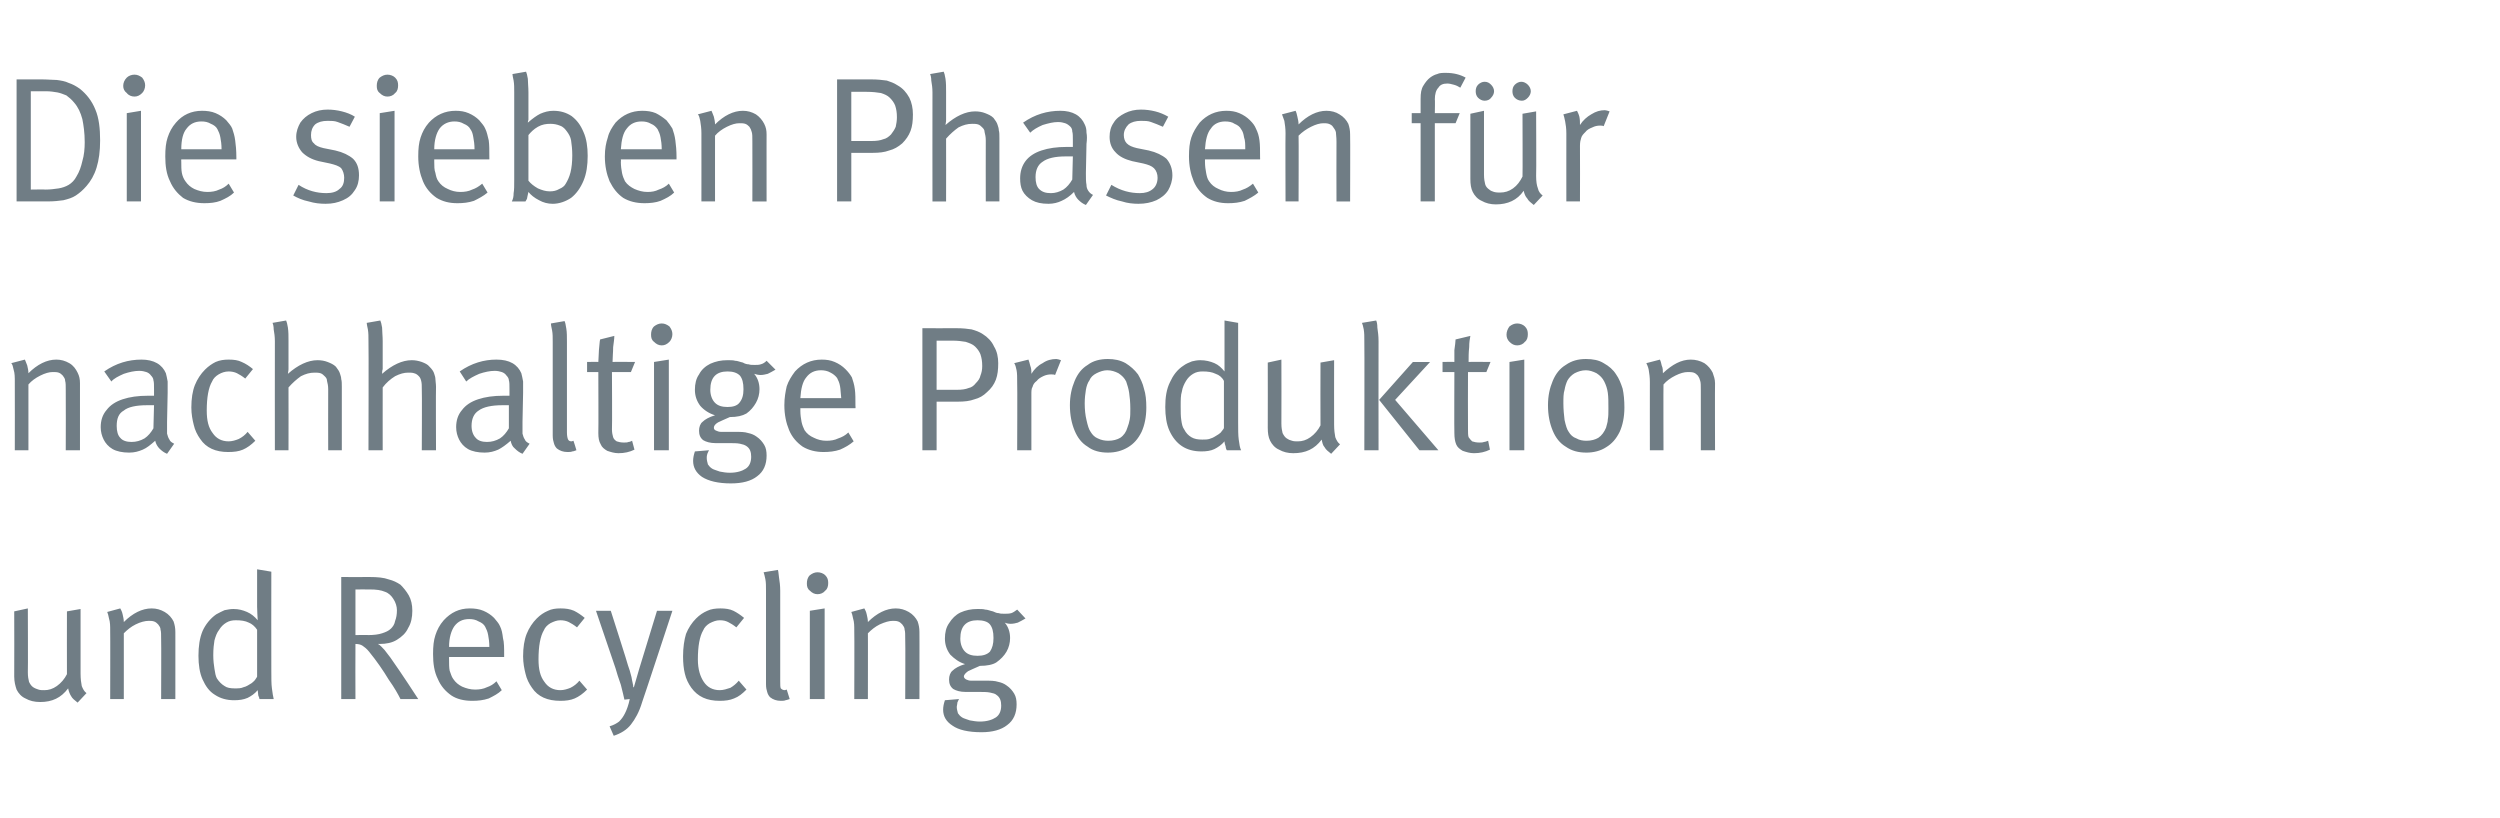 <?xml version="1.0" standalone="no"?><!DOCTYPE svg PUBLIC "-//W3C//DTD SVG 1.1//EN" "http://www.w3.org/Graphics/SVG/1.1/DTD/svg11.dtd"><svg xmlns="http://www.w3.org/2000/svg" version="1.1" width="422px" height="138.1px" viewBox="0 -4 422 138.1" style="top:-4px"><desc>Die sieben Phasen f r nachhaltige Produktion und Recycling</desc><defs/><g id="Polygon173209"><path d="m13.1 114.6c-.5-.4-.9-.7-1.1-1.1c-.2-.3-.4-.8-.5-1.3c-1.2 1.6-2.7 2.3-4.7 2.3c-1 0-1.8-.2-2.5-.6c-.7-.3-1.2-.9-1.5-1.5c-.2-.6-.4-1.3-.4-2.2c.03-.04 0-11 0-11l2.3-.5c0 0 .04 10.77 0 10.8c0 .7.1 1.2.2 1.6c.2.4.4.7.7.9c.3.2.6.3.9.4c.3.1.6.1 1 .1c.7 0 1.4-.2 2.1-.7c.7-.5 1.3-1.2 1.7-2c-.02 0 0-10.6 0-10.6l2.3-.4c0 0-.01 10.91 0 10.9c0 .9.1 1.6.2 2.1c.2.5.4.9.8 1.2c0 0-1.5 1.6-1.5 1.6zm5.5-12.1c0-.8 0-1.5-.2-2.1c-.1-.5-.2-.9-.3-1.1c0 0 2.2-.6 2.2-.6c.1.2.3.5.4 1c.1.4.2.9.2 1.3c1.5-1.5 3.1-2.3 4.7-2.3c.8 0 1.5.2 2.2.6c.7.4 1.2 1 1.5 1.6c.2.6.3 1.1.3 1.8c.01-.04 0 11.3 0 11.3l-2.4 0c0 0 .04-10.11 0-10.1c0-.8 0-1.3-.1-1.6c0-.4-.2-.6-.4-.9c-.2-.2-.4-.4-.7-.5c-.3-.1-.6-.1-.9-.1c-.6 0-1.4.2-2.2.6c-.8.4-1.4.9-2 1.5c.01-.03 0 11.1 0 11.1l-2.3 0c0 0 .03-11.52 0-11.5zm20.9 11.7c-1.2 0-2.3-.3-3.2-.9c-1-.6-1.6-1.5-2.1-2.6c-.5-1.1-.7-2.5-.7-4c0-1.6.2-3 .7-4.2c.5-1.1 1.3-2.1 2.3-2.8c.5-.3 1-.5 1.4-.7c.5-.1 1-.2 1.5-.2c.9 0 1.6.2 2.3.5c.7.3 1.3.8 1.8 1.4c-.03-.02-.1-2.3-.1-2.3l0-6.3l2.4.4c0 0-.02 16.67 0 16.7c0 1.3 0 2.3.1 3c.1.8.2 1.4.3 1.8c0 0-2.4 0-2.4 0c0-.1-.1-.4-.2-.6c0-.3-.1-.6-.1-.9c-.5.6-1.1 1-1.7 1.3c-.7.3-1.4.4-2.3.4c0 0 0 0 0 0zm.1-2c.6 0 1.1 0 1.5-.2c.5-.1.9-.4 1.4-.7c.2-.2.4-.3.6-.6c.1-.2.3-.4.3-.5c0 0 0-7.9 0-7.9c-.4-.6-.9-1-1.4-1.2c-.6-.3-1.3-.4-2.2-.4c-.6 0-1.1.1-1.6.4c-.5.3-.9.7-1.2 1.2c-.4.5-.6 1.1-.8 1.8c-.1.6-.2 1.4-.2 2.5c0 .9.1 1.7.2 2.3c.1.7.2 1.2.4 1.6c.4.6.8 1 1.3 1.3c.4.3 1 .4 1.7.4c0 0 0 0 0 0zm18 1.8l0-20.6c0 0 4.77.02 4.8 0c1.3 0 2.4.1 3.2.4c.8.2 1.4.5 2 .9c.5.5 1 1.1 1.4 1.8c.4.7.6 1.6.6 2.6c0 1.1-.2 2.1-.7 2.9c-.4.9-1.1 1.5-1.9 2c-.8.5-1.8.7-2.9.7c0 0-.3 0-.3 0c.4.2.7.6 1.1 1c.3.4.7.9 1 1.3c.5.7 2.1 3 4.7 7c0 0-3 0-3 0c-.4-.8-1-1.9-2-3.3c-.9-1.5-2-3.1-3.3-4.7c-.4-.5-.8-.8-1.1-1c-.3-.2-.7-.3-1.2-.3c-.03 0 0 9.3 0 9.3l-2.4 0zm4.6-10.8c.9 0 1.7-.1 2.3-.3c.6-.2 1.1-.4 1.5-.8c.3-.3.6-.7.7-1.3c.2-.5.3-1.1.3-1.8c0-.6-.2-1.3-.6-1.9c-.3-.5-.8-1-1.4-1.2c-.7-.3-1.5-.4-2.6-.4c.03-.01-2.4 0-2.4 0l0 7.7c0 0 2.25-.03 2.2 0zm17.5 11.1c-1.4 0-2.6-.3-3.5-.9c-1-.7-1.8-1.6-2.3-2.8c-.6-1.2-.8-2.6-.8-4.2c0-1.3.1-2.3.4-3.2c.3-.9.7-1.7 1.4-2.5c1.2-1.3 2.6-2 4.4-2c.8 0 1.6.1 2.3.4c.7.3 1.3.7 1.8 1.2c.4.5.8.9 1 1.4c.3.6.4 1.2.5 2c.2.7.2 1.7.2 2.9c.01-.01 0 .3 0 .3l-9.3 0c0 0-.02.38 0 .4c0 .7 0 1.4.1 1.9c.2.5.3 1 .6 1.4c.4.6.9 1 1.5 1.3c.7.3 1.4.5 2.2.5c.7 0 1.4-.1 2-.4c.6-.2 1.1-.5 1.6-1c0 0 .9 1.5.9 1.5c-.6.6-1.4 1-2.2 1.4c-.9.3-1.8.4-2.8.4c0 0 0 0 0 0zm2.9-9.1c0-.8-.1-1.5-.2-2c-.1-.6-.3-1-.5-1.4c-.2-.4-.6-.7-1.1-.9c-.5-.3-1-.4-1.6-.4c-1.1 0-1.9.4-2.5 1.2c-.5.7-.9 1.9-.9 3.5c0 0 6.8 0 6.8 0zm12 9.1c-2.2 0-3.8-.7-4.8-2.2c-.5-.7-.9-1.5-1.1-2.4c-.2-.8-.4-1.8-.4-2.9c0-1.5.2-2.8.6-3.8c.4-1 1-1.9 1.7-2.6c.6-.6 1.2-1 1.9-1.3c.6-.3 1.3-.4 2.1-.4c.9 0 1.6.1 2.3.4c.6.3 1.2.7 1.8 1.2c0 0-1.3 1.6-1.3 1.6c-.5-.4-1-.7-1.4-.9c-.4-.2-.9-.3-1.4-.3c-.6 0-1.1.2-1.7.5c-.5.3-.9.7-1.1 1.2c-.6 1-.9 2.7-.9 4.9c0 1.7.3 2.9 1 3.8c.6.9 1.5 1.4 2.7 1.4c.6 0 1.2-.2 1.7-.4c.6-.3 1.1-.7 1.5-1.2c0 0 1.3 1.5 1.3 1.5c-.7.7-1.4 1.2-2.1 1.5c-.7.3-1.5.4-2.4.4c0 0 0 0 0 0zm8.3 4.3c.7-.2 1.2-.5 1.6-.8c.4-.4.7-.8 1-1.4c.3-.6.6-1.4.8-2.4c0 0-.9.1-.9.1c-.1-.5-.3-1.3-.6-2.5c-.4-1.1-.7-2.1-.9-2.8c-.01-.05-3.3-9.7-3.3-9.7l2.5 0c0 0 2.95 9.2 2.9 9.2c.2.5.4 1.2.6 2c.1.7.3 1.3.3 1.7c.05.02.1 0 .1 0l.9-3.1l3-9.8l2.6 0c0 0-5.08 15.44-5.1 15.4c-.5 1.7-1.2 2.9-1.9 3.8c-.7.9-1.7 1.5-2.9 1.9c0 0-.7-1.6-.7-1.6zm18.6-4.3c-2.2 0-3.7-.7-4.8-2.2c-.5-.7-.9-1.5-1.1-2.4c-.2-.8-.3-1.8-.3-2.9c0-1.5.2-2.8.5-3.8c.4-1 1-1.9 1.7-2.6c.6-.6 1.2-1 1.9-1.3c.6-.3 1.4-.4 2.2-.4c.8 0 1.6.1 2.2.4c.6.3 1.2.7 1.8 1.2c0 0-1.3 1.6-1.3 1.6c-.5-.4-1-.7-1.4-.9c-.4-.2-.8-.3-1.4-.3c-.6 0-1.1.2-1.7.5c-.5.3-.9.7-1.1 1.2c-.6 1-.9 2.7-.9 4.9c0 1.7.4 2.9 1 3.8c.6.9 1.5 1.4 2.7 1.4c.6 0 1.2-.2 1.8-.4c.5-.3 1-.7 1.4-1.2c0 0 1.3 1.5 1.3 1.5c-.7.7-1.3 1.2-2.1 1.5c-.7.3-1.5.4-2.4.4c0 0 0 0 0 0zm10.3 0c-.7 0-1.3-.2-1.8-.6c-.2-.2-.4-.5-.5-.9c-.1-.3-.2-.7-.2-1.3c0 0 0-15.8 0-15.8c0-.7 0-1.4-.1-1.9c-.1-.5-.2-.9-.3-1.2c0 0 2.4-.4 2.4-.4c.1.2.1.6.2 1.3c.1.6.2 1.4.2 2.2c0 0 0 15.3 0 15.3c0 .6 0 1 .1 1.2c.2.2.4.3.7.3c.01 0 .3-.1.3-.1c0 0 .49 1.57.5 1.6c-.3.1-.6.2-.7.2c-.2.1-.5.1-.8.1c0 0 0 0 0 0zm6.2-18c-.5 0-.9-.2-1.3-.6c-.4-.3-.5-.7-.5-1.2c0-.5.1-1 .5-1.4c.4-.3.8-.5 1.3-.5c.5 0 1 .2 1.3.5c.4.4.5.8.5 1.3c0 .5-.1 1-.5 1.3c-.3.4-.8.6-1.3.6c0 0 0 0 0 0zm1.2 17.7l-2.5 0l0-14.9l2.5-.4l0 15.3zm5-11.5c0-.8 0-1.5-.2-2.1c-.1-.5-.2-.9-.3-1.1c0 0 2.2-.6 2.2-.6c.1.2.3.5.4 1c.1.4.2.9.2 1.3c1.5-1.5 3.1-2.3 4.7-2.3c.8 0 1.5.2 2.2.6c.7.4 1.2 1 1.5 1.6c.2.6.3 1.1.3 1.8c.02-.04 0 11.3 0 11.3l-2.4 0c0 0 .05-10.11 0-10.1c0-.8 0-1.3-.1-1.6c0-.4-.2-.6-.4-.9c-.2-.2-.4-.4-.7-.5c-.3-.1-.6-.1-.9-.1c-.6 0-1.3.2-2.2.6c-.8.4-1.4.9-2 1.5c.02-.03 0 11.1 0 11.1l-2.3 0c0 0 .04-11.52 0-11.5zm21.5 17.1c-2.3 0-3.9-.4-4.9-1.1c-1.1-.7-1.6-1.6-1.6-2.7c0-.5.1-1 .3-1.6c0 0 2.4-.2 2.4-.2c-.1.1-.2.4-.3.6c0 .3-.1.5-.1.7c0 .4.1.7.2 1.1c.2.3.4.5.7.7c.3.2.8.3 1.3.5c.6.1 1.1.2 1.7.2c1.2 0 2.1-.3 2.7-.7c.6-.4.9-1.1.9-2c0-.8-.2-1.4-.8-1.8c-.2-.2-.6-.3-1.1-.4c-.5-.1-1.1-.1-1.8-.1c0 0-2.3 0-2.3 0c-.9 0-1.6-.2-2.1-.5c-.5-.4-.7-.9-.7-1.6c0-.6.2-1.2.6-1.5c.4-.4 1.1-.8 2.1-1.1c-1-.3-1.8-.9-2.5-1.6c-.6-.8-.9-1.7-.9-2.7c0-1 .2-1.9.7-2.6c.5-.8 1.1-1.4 1.9-1.8c.9-.4 1.8-.6 2.9-.6c.5 0 1 0 1.3.1c.4 0 .8.2 1.3.3c.4.2.7.3 1 .3c.2.1.6.1 1 .1c.4 0 .7 0 1.1-.1c.3-.1.6-.3 1-.6c0 0 1.4 1.5 1.4 1.5c-.5.3-.9.5-1.3.7c-.3.1-.8.2-1.2.2c-.4 0-.8-.1-1-.2c.6.7.9 1.6.9 2.6c0 .8-.2 1.6-.6 2.3c-.4.7-1 1.3-1.7 1.8c-.6.4-1.6.6-2.8.6c-.9.4-1.6.7-2 .9c-.4.3-.7.6-.7.9c0 .2.2.4.4.5c.2.1.5.2.8.2c0 0 2.4 0 2.4 0c.9 0 1.6 0 2.2.2c.5.1 1 .3 1.4.6c.6.4 1 .9 1.3 1.4c.3.5.4 1.1.4 1.8c0 1.5-.5 2.7-1.6 3.5c-1 .8-2.5 1.2-4.3 1.2c0 0 0 0 0 0zm-.7-12.9c.9 0 1.6-.2 2.1-.7c.4-.6.6-1.3.6-2.3c0-1.1-.2-1.8-.6-2.3c-.4-.5-1.2-.7-2.1-.7c-1.9 0-2.9 1-2.9 3.1c0 .9.3 1.7.8 2.2c.5.5 1.2.7 2.1.7c0 0 0 0 0 0z" stroke="none" fill="#707d85"/></g><g id="Polygon173208"><path d="m2.5 60.5c0-.8 0-1.5-.2-2.1c-.1-.5-.2-.9-.4-1.1c0 0 2.3-.6 2.3-.6c.1.2.2.5.4 1c.1.4.2.9.2 1.3c1.5-1.5 3.1-2.3 4.7-2.3c.8 0 1.5.2 2.2.6c.7.4 1.1 1 1.4 1.6c.3.6.4 1.1.4 1.8c0-.04 0 11.3 0 11.3l-2.4 0c0 0 .03-10.11 0-10.1c0-.8 0-1.3-.1-1.6c0-.4-.2-.6-.4-.9c-.2-.2-.4-.4-.7-.5c-.3-.1-.6-.1-1-.1c-.6 0-1.3.2-2.1.6c-.8.4-1.5.9-2 1.5c0-.03 0 11.1 0 11.1l-2.3 0c0 0 .02-11.52 0-11.5zm25.7 12.1c-.5-.2-.9-.5-1.3-.9c-.3-.3-.6-.8-.7-1.3c-.8.7-1.4 1.2-2.1 1.5c-.7.3-1.4.5-2.3.5c-1.1 0-2.1-.2-2.8-.6c-.7-.4-1.2-1-1.5-1.6c-.3-.6-.5-1.3-.5-2.1c0-1.1.3-2.1 1-2.9c.6-.8 1.5-1.4 2.7-1.8c1.2-.4 2.6-.6 4.3-.6c.3 0 .7 0 1 0c0 0 0-1.1 0-1.1c0-.7 0-1.2-.1-1.5c0-.3-.2-.6-.4-.8c-.2-.3-.5-.5-.8-.6c-.3-.1-.7-.2-1.2-.2c-.8 0-1.7.2-2.6.5c-.9.4-1.7.8-2.1 1.3c0 0-1.2-1.7-1.2-1.7c2-1.4 4.1-2 6.3-2c1 0 1.9.2 2.6.6c.7.4 1.2 1 1.5 1.7c.1.4.2.8.3 1.4c0 .5 0 1.1 0 1.9c0 0-.1 4.9-.1 4.9c0 .9 0 1.5 0 2c.1.4.2.7.4 1c.1.3.4.5.8.7c0 0-1.2 1.7-1.2 1.7zm-6-2c.8 0 1.5-.2 2.2-.6c.6-.4 1.1-1 1.5-1.7c0 0 .1-3.9.1-3.9c-.5 0-.8 0-1.2 0c-1.8 0-3.2.3-3.9.9c-.9.5-1.2 1.4-1.2 2.6c0 .9.2 1.6.6 2c.4.5 1.1.7 1.9.7c0 0 0 0 0 0zm16.3 1.7c-2.1 0-3.7-.7-4.7-2.2c-.5-.7-.9-1.5-1.1-2.4c-.2-.8-.4-1.8-.4-2.9c0-1.5.2-2.8.6-3.8c.4-1 1-1.9 1.7-2.6c.6-.6 1.2-1 1.8-1.3c.7-.3 1.4-.4 2.2-.4c.9 0 1.6.1 2.2.4c.7.3 1.3.7 1.9 1.2c0 0-1.3 1.6-1.3 1.6c-.5-.4-1-.7-1.4-.9c-.4-.2-.9-.3-1.4-.3c-.6 0-1.2.2-1.7.5c-.5.3-.9.7-1.1 1.2c-.6 1-.9 2.7-.9 4.9c0 1.7.3 2.9 1 3.8c.6.9 1.5 1.4 2.7 1.4c.6 0 1.2-.2 1.7-.4c.6-.3 1.1-.7 1.5-1.2c0 0 1.3 1.5 1.3 1.5c-.7.7-1.4 1.2-2.1 1.5c-.7.3-1.5.4-2.5.4c0 0 0 0 0 0zm7.9-18.7c0-.8-.1-1.4-.2-2c0-.5-.1-.9-.2-1.1c0 0 2.3-.4 2.3-.4c.1.2.2.6.3 1.2c.1.7.1 1.4.1 2.3c0 0 0 3.5 0 3.5c0 .4 0 .8 0 1.2c0 .3-.1.6-.1.8c1.7-1.5 3.4-2.3 5-2.3c.6 0 1.2.1 1.7.3c.5.2 1 .4 1.4.8c.3.4.6.8.7 1.2c.1.3.2.6.2.9c.1.3.1.8.1 1.3c-.01-.01 0 10.7 0 10.7l-2.3 0c0 0-.02-10.32 0-10.3c0-.6-.1-1-.2-1.4c0-.4-.2-.6-.4-.8c-.2-.2-.4-.4-.7-.5c-.3-.1-.7-.1-1-.1c-.8 0-1.5.2-2.3.6c-.7.5-1.4 1.1-2.1 1.9c.02-.02 0 10.6 0 10.6l-2.3 0c0 0-.02-18.42 0-18.4zm15.8 0c0-.8 0-1.4-.1-2c-.1-.5-.2-.9-.2-1.1c0 0 2.3-.4 2.3-.4c.1.2.2.6.3 1.2c0 .7.1 1.4.1 2.3c0 0 0 3.5 0 3.5c0 .4 0 .8 0 1.2c-.1.3-.1.6-.1.8c1.7-1.5 3.4-2.3 5-2.3c.6 0 1.1.1 1.7.3c.5.2 1 .4 1.3.8c.4.4.7.8.8 1.2c.1.3.2.6.2.9c0 .3.1.8.1 1.3c-.04-.01 0 10.7 0 10.7l-2.4 0c0 0 .05-10.32 0-10.3c0-.6 0-1-.1-1.4c-.1-.4-.2-.6-.4-.8c-.2-.2-.4-.4-.8-.5c-.3-.1-.6-.1-1-.1c-.7 0-1.4.2-2.2.6c-.8.5-1.5 1.1-2.1 1.9c-.01-.02 0 10.6 0 10.6l-2.4 0c0 0 .05-18.42 0-18.4zm26 19c-.5-.2-.9-.5-1.3-.9c-.4-.3-.6-.8-.7-1.3c-.8.7-1.5 1.2-2.1 1.5c-.7.3-1.4.5-2.3.5c-1.1 0-2.1-.2-2.8-.6c-.7-.4-1.2-1-1.5-1.6c-.3-.6-.5-1.3-.5-2.1c0-1.1.3-2.1 1-2.9c.6-.8 1.5-1.4 2.7-1.8c1.2-.4 2.6-.6 4.3-.6c.3 0 .7 0 1 0c0 0 0-1.1 0-1.1c0-.7 0-1.2-.1-1.5c0-.3-.2-.6-.4-.8c-.2-.3-.5-.5-.8-.6c-.3-.1-.7-.2-1.2-.2c-.8 0-1.7.2-2.6.5c-.9.4-1.7.8-2.2 1.3c0 0-1.1-1.7-1.1-1.7c2-1.4 4.1-2 6.2-2c1.1 0 2 .2 2.7.6c.7.4 1.2 1 1.5 1.7c.1.4.2.8.3 1.4c0 .5 0 1.1 0 1.9c0 0-.1 4.9-.1 4.9c0 .9 0 1.5 0 2c.1.4.2.7.4 1c.1.3.4.5.8.7c0 0-1.2 1.7-1.2 1.7zm-6-2c.8 0 1.5-.2 2.2-.6c.6-.4 1.1-1 1.5-1.7c0 0 0-3.9 0-3.9c-.4 0-.7 0-1.1 0c-1.8 0-3.2.3-4 .9c-.8.5-1.2 1.4-1.2 2.6c0 .9.3 1.6.7 2c.4.5 1.1.7 1.9.7c0 0 0 0 0 0zm13.6 1.7c-.7 0-1.3-.2-1.8-.6c-.2-.2-.4-.5-.5-.9c-.1-.3-.2-.7-.2-1.3c0 0 0-15.8 0-15.8c0-.7 0-1.4-.1-1.9c-.1-.5-.2-.9-.2-1.2c0 0 2.3-.4 2.3-.4c.1.2.2.6.3 1.3c.1.6.1 1.4.1 2.2c0 0 0 15.3 0 15.3c0 .6.1 1 .2 1.2c.1.2.3.3.6.3c.04 0 .3-.1.3-.1c0 0 .52 1.57.5 1.6c-.3.1-.5.2-.7.2c-.2.1-.5.1-.8.1c0 0 0 0 0 0zm8.6.2c-.7 0-1.3-.2-1.9-.4c-.5-.3-.9-.6-1.1-1.1c-.3-.5-.4-1.1-.4-1.9c.04-.01 0-10.3 0-10.3l-1.9 0l0-1.7c0 0 1.94-.04 1.9 0c0-.6.1-1.3.1-2c.1-.8.1-1.4.2-1.8c0 0 2.4-.6 2.4-.6c0 .5-.1 1.1-.2 1.9c0 .9-.1 1.7-.1 2.5c.04-.04 3.8 0 3.8 0l-.7 1.7l-3.2 0c0 0 .05 9.66 0 9.7c0 .5.1 1 .2 1.3c.1.3.3.5.6.7c.3.1.7.2 1.2.2c.3 0 .6 0 .8-.1c.2 0 .4-.1.6-.2c0 0 .4 1.5.4 1.5c-.8.4-1.7.6-2.7.6c0 0 0 0 0 0zm7.3-18.2c-.5 0-.9-.2-1.3-.6c-.4-.3-.5-.7-.5-1.2c0-.5.1-1 .5-1.4c.4-.3.8-.5 1.3-.5c.5 0 .9.2 1.3.5c.3.4.5.8.5 1.3c0 .5-.2 1-.5 1.3c-.4.4-.8.6-1.3.6c0 0 0 0 0 0zm1.2 17.7l-2.5 0l0-14.9l2.5-.4l0 15.3zm10.5 5.6c-2.2 0-3.8-.4-4.9-1.1c-1-.7-1.5-1.6-1.5-2.7c0-.5.1-1 .3-1.6c0 0 2.4-.2 2.4-.2c-.1.1-.2.4-.3.6c-.1.3-.1.5-.1.7c0 .4.1.7.2 1.1c.2.3.4.5.7.7c.3.2.8.3 1.3.5c.5.1 1.1.2 1.7.2c1.2 0 2.1-.3 2.7-.7c.6-.4.9-1.1.9-2c0-.8-.2-1.4-.8-1.8c-.3-.2-.6-.3-1.1-.4c-.5-.1-1.1-.1-1.8-.1c0 0-2.3 0-2.3 0c-.9 0-1.6-.2-2.1-.5c-.5-.4-.7-.9-.7-1.6c0-.6.2-1.2.6-1.5c.4-.4 1.1-.8 2.1-1.1c-1-.3-1.9-.9-2.5-1.6c-.6-.8-.9-1.7-.9-2.7c0-1 .2-1.9.7-2.6c.4-.8 1.1-1.4 1.9-1.8c.9-.4 1.8-.6 2.9-.6c.5 0 1 0 1.3.1c.4 0 .8.2 1.3.3c.3.2.7.3 1 .3c.2.1.6.1 1 .1c.4 0 .7 0 1-.1c.4-.1.7-.3 1-.6c0 0 1.5 1.5 1.5 1.5c-.5.3-.9.5-1.3.7c-.4.1-.8.2-1.2.2c-.4 0-.8-.1-1.1-.2c.6.7.9 1.6.9 2.6c0 .8-.2 1.6-.6 2.3c-.4.7-.9 1.3-1.6 1.8c-.7.4-1.6.6-2.8.6c-.9.4-1.6.7-2 .9c-.5.3-.7.6-.7.9c0 .2.1.4.4.5c.2.1.5.2.8.2c0 0 2.4 0 2.4 0c.9 0 1.6 0 2.2.2c.5.1 1 .3 1.4.6c.6.4 1 .9 1.3 1.4c.3.5.4 1.1.4 1.8c0 1.5-.5 2.7-1.6 3.5c-1 .8-2.5 1.2-4.4 1.2c0 0 0 0 0 0zm-.6-12.9c.9 0 1.6-.2 2-.7c.5-.6.7-1.3.7-2.3c0-1.1-.2-1.8-.6-2.3c-.5-.5-1.2-.7-2.1-.7c-1.9 0-2.9 1-2.9 3.1c0 .9.3 1.7.8 2.2c.5.5 1.2.7 2.1.7c0 0 0 0 0 0zm16.2 7.6c-1.3 0-2.5-.3-3.5-.9c-1-.7-1.8-1.6-2.3-2.8c-.5-1.2-.8-2.6-.8-4.2c0-1.3.2-2.3.4-3.2c.3-.9.8-1.7 1.4-2.5c1.2-1.3 2.7-2 4.5-2c.8 0 1.5.1 2.2.4c.7.3 1.3.7 1.8 1.2c.5.5.8.9 1.1 1.4c.2.6.4 1.2.5 2c.1.7.1 1.7.1 2.9c.05-.01 0 .3 0 .3l-9.3 0c0 0 .02.38 0 .4c0 .7.1 1.4.2 1.9c.1.5.3 1 .5 1.4c.4.6.9 1 1.6 1.3c.6.3 1.3.5 2.1.5c.7 0 1.4-.1 2-.4c.6-.2 1.2-.5 1.7-1c0 0 .9 1.5.9 1.5c-.7.6-1.4 1-2.3 1.4c-.9.3-1.8.4-2.8.4c0 0 0 0 0 0zm3-9.1c-.1-.8-.1-1.5-.2-2c-.1-.6-.3-1-.5-1.4c-.3-.4-.7-.7-1.1-.9c-.5-.3-1.1-.4-1.6-.4c-1.1 0-1.9.4-2.5 1.2c-.6.7-.9 1.9-1 3.5c0 0 6.9 0 6.9 0zm13.7 8.8l0-20.6c0 0 5.67.02 5.7 0c1.1 0 2 .1 2.6.2c.7.2 1.3.4 1.9.8c.8.5 1.5 1.2 1.9 2.1c.5.8.7 1.8.7 2.8c0 1.1-.1 2-.4 2.8c-.3.8-.8 1.5-1.5 2.1c-.6.6-1.3 1-2.1 1.2c-.8.3-1.7.4-2.8.4c-.03.01-3.6 0-3.6 0l0 8.2l-2.4 0zm5.8-10.2c.9 0 1.5-.1 2-.3c.5-.1.9-.4 1.2-.8c.4-.4.7-.8.8-1.3c.2-.5.3-1 .3-1.6c0-.8-.1-1.4-.3-2c-.2-.5-.5-.9-.9-1.3c-.4-.4-1-.6-1.6-.8c-.6-.1-1.3-.2-2.3-.2c-.02-.01-2.6 0-2.6 0l0 8.3c0 0 3.42 0 3.4 0zm10.2-1.3c0-.8 0-1.5-.1-2c-.1-.5-.2-.9-.4-1.2c0 0 2.4-.6 2.4-.6c.1.2.2.6.3 1c.2.5.2.9.2 1.4c.5-.8 1.1-1.4 1.9-1.8c.7-.5 1.5-.7 2.3-.7c.2 0 .5.1.8.2c0 0-1 2.5-1 2.5c-.2-.1-.4-.1-.7-.1c-.4 0-.9.1-1.3.3c-.4.2-.8.4-1.1.8c-.4.3-.6.6-.7 1c-.2.3-.2.7-.2 1.3c-.01.04 0 9.4 0 9.4l-2.4 0c0 0 .05-11.52 0-11.5zm15.3 11.9c-1.3 0-2.5-.3-3.4-1c-1-.6-1.7-1.5-2.2-2.7c-.5-1.2-.8-2.6-.8-4.3c0-1.6.3-2.9.8-4.1c.5-1.2 1.2-2.1 2.2-2.7c.9-.7 2.1-1 3.4-1c1.1 0 2.1.2 3 .7c.8.5 1.5 1.1 2.1 1.9c.4.7.8 1.5 1 2.4c.3.9.4 2 .4 3.2c0 1.6-.3 3-.8 4.1c-.6 1.2-1.3 2-2.3 2.6c-1 .6-2.1.9-3.4.9c0 0 0 0 0 0zm.1-2c.8 0 1.5-.2 2-.5c.6-.4 1-1 1.2-1.7c.2-.5.3-.9.4-1.4c.1-.5.1-1.1.1-1.8c0-1.1-.1-2-.2-2.7c-.1-.7-.3-1.3-.5-1.9c-.3-.6-.7-1-1.3-1.4c-.6-.3-1.2-.5-1.9-.5c-.6 0-1.2.2-1.8.5c-.6.3-1 .7-1.2 1.2c-.3.4-.5 1-.6 1.6c-.1.6-.2 1.4-.2 2.3c0 1 .1 2 .3 2.8c.2.9.4 1.6.7 2c.3.5.7.9 1.2 1.1c.6.3 1.2.4 1.8.4c0 0 0 0 0 0zm15.7 1.8c-1.3 0-2.4-.3-3.3-.9c-.9-.6-1.6-1.5-2.1-2.6c-.5-1.1-.7-2.5-.7-4c0-1.6.2-3 .8-4.2c.5-1.1 1.2-2.1 2.3-2.8c.4-.3.9-.5 1.4-.7c.4-.1.9-.2 1.4-.2c.9 0 1.7.2 2.4.5c.7.3 1.2.8 1.7 1.4c0-.02 0-2.3 0-2.3l0-6.3l2.3.4c0 0 .01 16.67 0 16.7c0 1.3 0 2.3.1 3c.1.8.2 1.4.4 1.8c0 0-2.4 0-2.4 0c-.1-.1-.2-.4-.2-.6c-.1-.3-.2-.6-.2-.9c-.5.6-1.1 1-1.7 1.3c-.6.3-1.4.4-2.2.4c0 0 0 0 0 0zm.1-2c.6 0 1.1 0 1.5-.2c.4-.1.8-.4 1.3-.7c.3-.2.4-.3.6-.6c.2-.2.3-.4.3-.5c0 0 0-7.9 0-7.9c-.3-.6-.8-1-1.4-1.2c-.6-.3-1.3-.4-2.2-.4c-.6 0-1.1.1-1.6.4c-.5.3-.9.7-1.2 1.2c-.3.5-.6 1.1-.7 1.8c-.2.6-.2 1.4-.2 2.5c0 .9 0 1.7.1 2.3c.1.7.2 1.2.5 1.6c.3.6.7 1 1.2 1.3c.5.3 1.1.4 1.8.4c0 0 0 0 0 0zm21.8 2.4c-.5-.4-.9-.7-1.1-1.1c-.3-.3-.4-.8-.5-1.3c-1.2 1.6-2.7 2.3-4.8 2.3c-.9 0-1.7-.2-2.4-.6c-.7-.3-1.2-.9-1.5-1.5c-.3-.6-.4-1.3-.4-2.2c.02-.04 0-11 0-11l2.3-.5c0 0 .03 10.77 0 10.8c0 .7.1 1.2.2 1.6c.2.4.4.7.7.9c.3.2.5.3.9.4c.3.1.6.1 1 .1c.7 0 1.4-.2 2.1-.7c.7-.5 1.3-1.2 1.7-2c-.03 0 0-10.6 0-10.6l2.3-.4c0 0-.02 10.91 0 10.9c0 .9.1 1.6.2 2.1c.2.5.4.9.8 1.2c0 0-1.5 1.6-1.5 1.6zm5.6-19c0-.8 0-1.4-.1-2c-.1-.5-.2-.9-.3-1.1c0 0 2.4-.4 2.4-.4c.1.2.2.6.2 1.2c.1.7.2 1.4.2 2.3c-.02.01 0 18.4 0 18.4l-2.4 0c0 0 .04-18.42 0-18.4zm12.5 18.4l-3.2 0l-6.8-8.5l5.7-6.4l2.9 0l-5.9 6.4l7.3 8.5zm6 .5c-.7 0-1.3-.2-1.9-.4c-.5-.3-.9-.6-1.1-1.1c-.2-.5-.3-1.1-.3-1.9c-.04-.01 0-10.3 0-10.3l-2 0l0-1.7c0 0 1.96-.04 2 0c0-.6 0-1.3 0-2c.1-.8.2-1.4.2-1.8c0 0 2.5-.6 2.5-.6c-.1.5-.2 1.1-.2 1.9c-.1.9-.1 1.7-.1 2.5c-.04-.04 3.7 0 3.7 0l-.7 1.7l-3.1 0c0 0-.03 9.66 0 9.7c0 .5 0 1 .1 1.3c.2.3.4.5.6.7c.3.1.7.2 1.2.2c.3 0 .6 0 .8-.1c.2 0 .4-.1.7-.2c0 0 .3 1.5.3 1.5c-.8.4-1.7.6-2.7.6c0 0 0 0 0 0zm7.3-18.2c-.5 0-.9-.2-1.3-.6c-.3-.3-.5-.7-.5-1.2c0-.5.2-1 .5-1.4c.4-.3.8-.5 1.3-.5c.5 0 1 .2 1.3.5c.4.4.5.8.5 1.3c0 .5-.1 1-.5 1.3c-.3.4-.8.6-1.3.6c0 0 0 0 0 0zm1.2 17.7l-2.5 0l0-14.9l2.5-.4l0 15.3zm10.5.4c-1.4 0-2.5-.3-3.5-1c-1-.6-1.7-1.5-2.2-2.7c-.5-1.2-.8-2.6-.8-4.3c0-1.6.3-2.9.8-4.1c.5-1.2 1.2-2.1 2.2-2.7c1-.7 2.1-1 3.4-1c1.2 0 2.2.2 3 .7c.9.5 1.6 1.1 2.1 1.9c.5.7.8 1.5 1.1 2.4c.2.9.3 2 .3 3.2c0 1.6-.3 3-.8 4.1c-.6 1.2-1.3 2-2.3 2.6c-.9.6-2.1.9-3.3.9c0 0 0 0 0 0zm0-2c.8 0 1.5-.2 2-.5c.6-.4 1-1 1.3-1.7c.1-.5.3-.9.3-1.4c.1-.5.1-1.1.1-1.8c0-1.1 0-2-.1-2.7c-.1-.7-.3-1.3-.6-1.9c-.3-.6-.7-1-1.3-1.4c-.6-.3-1.2-.5-1.8-.5c-.7 0-1.3.2-1.9.5c-.5.3-.9.7-1.2 1.2c-.2.4-.4 1-.5 1.6c-.2.6-.2 1.4-.2 2.3c0 1 .1 2 .2 2.8c.2.9.4 1.6.7 2c.3.5.7.9 1.3 1.1c.5.3 1.1.4 1.7.4c0 0 0 0 0 0zm10.7-9.9c0-.8-.1-1.5-.2-2.1c-.1-.5-.3-.9-.4-1.1c0 0 2.3-.6 2.3-.6c.1.2.2.5.3 1c.2.4.2.9.2 1.3c1.6-1.5 3.1-2.3 4.7-2.3c.8 0 1.6.2 2.3.6c.6.4 1.1 1 1.4 1.6c.2.6.4 1.1.4 1.8c-.03-.04 0 11.3 0 11.3l-2.4 0c0 0 0-10.11 0-10.1c0-.8 0-1.3-.1-1.6c-.1-.4-.2-.6-.4-.9c-.2-.2-.4-.4-.7-.5c-.3-.1-.7-.1-1-.1c-.6 0-1.3.2-2.1.6c-.8.4-1.5.9-2 1.5c-.03-.03 0 11.1 0 11.1l-2.3 0c0 0-.01-11.52 0-11.5z" stroke="none" fill="#707d85"/></g><g id="Polygon173207"><path d="m2.8 30l0-20.6c0 0 4.07.02 4.1 0c1.1 0 2.1.1 2.7.1c.7.1 1.4.2 2 .5c.6.2 1.2.5 1.9 1c1.1.9 2 2 2.6 3.5c.6 1.4.8 3.2.8 5.2c0 1.8-.2 3.3-.6 4.6c-.4 1.3-1 2.3-1.7 3.1c-.6.7-1.2 1.2-1.8 1.6c-.6.4-1.3.6-2.1.8c-.7.1-1.6.2-2.6.2c.03 0-5.3 0-5.3 0zm4.9-2c.8 0 1.5-.1 2.2-.2c.6-.1 1.2-.3 1.7-.6c.5-.3 1-.8 1.3-1.4c.5-.8.8-1.7 1-2.6c.3-1 .4-2.1.4-3.2c0-1.6-.2-2.9-.4-3.9c-.3-1.1-.7-2-1.4-2.8c-.4-.5-.9-.9-1.3-1.2c-.5-.2-1-.4-1.5-.5c-.6-.1-1.2-.2-2-.2c-.02.03-2.5 0-2.5 0l0 16.6c0 0 2.48-.04 2.5 0zm15-15.7c-.5 0-1-.2-1.3-.6c-.4-.3-.6-.7-.6-1.2c0-.5.2-1 .6-1.4c.3-.3.8-.5 1.3-.5c.5 0 .9.2 1.3.5c.3.4.5.8.5 1.3c0 .5-.2 1-.5 1.3c-.4.4-.8.6-1.3.6c0 0 0 0 0 0zm1.1 17.7l-2.4 0l0-14.9l2.4-.4l0 15.3zm10.7.3c-1.4 0-2.6-.3-3.6-.9c-.9-.7-1.7-1.6-2.2-2.8c-.6-1.2-.8-2.6-.8-4.2c0-1.3.1-2.3.4-3.2c.3-.9.7-1.7 1.4-2.5c1.1-1.3 2.6-2 4.4-2c.8 0 1.6.1 2.3.4c.7.3 1.3.7 1.8 1.2c.4.5.8.9 1 1.4c.2.6.4 1.2.5 2c.1.7.2 1.7.2 2.9c0-.01 0 .3 0 .3l-9.3 0c0 0-.03.38 0 .4c0 .7 0 1.4.1 1.9c.1.5.3 1 .6 1.4c.4.6.9 1 1.5 1.3c.7.3 1.4.5 2.2.5c.7 0 1.4-.1 2-.4c.6-.2 1.1-.5 1.6-1c0 0 .9 1.5.9 1.5c-.6.6-1.4 1-2.3 1.4c-.8.3-1.7.4-2.7.4c0 0 0 0 0 0zm2.9-9.1c0-.8-.1-1.5-.2-2c-.1-.6-.3-1-.5-1.4c-.2-.4-.6-.7-1.1-.9c-.5-.3-1-.4-1.6-.4c-1.1 0-1.9.4-2.5 1.2c-.6.7-.9 1.9-.9 3.5c0 0 6.8 0 6.8 0zm17.6 9.2c-1 0-1.9-.1-2.9-.4c-1-.2-1.9-.6-2.6-1c0 0 .9-1.8.9-1.8c1.5 1 3.1 1.4 4.7 1.4c.9 0 1.7-.2 2.2-.7c.6-.4.8-1.1.8-1.9c0-.6-.2-1.2-.5-1.6c-.4-.4-1.1-.6-1.9-.8c0 0-1.9-.4-1.9-.4c-1.2-.3-2.1-.8-2.8-1.5c-.6-.7-1-1.6-1-2.6c0-.9.3-1.7.7-2.4c.5-.7 1.1-1.2 1.9-1.6c.8-.4 1.7-.6 2.7-.6c.8 0 1.6.1 2.4.3c.8.2 1.6.5 2.2.9c0 0-.9 1.7-.9 1.7c-.7-.3-1.4-.6-2-.8c-.5-.2-1.1-.2-1.7-.2c-.9 0-1.6.2-2.1.6c-.5.5-.7 1.1-.7 1.8c0 .6.1 1.1.5 1.4c.3.4.8.6 1.6.8c0 0 2 .4 2 .4c1.3.3 2.3.8 3 1.4c.7.7 1 1.6 1 2.8c0 .9-.2 1.8-.7 2.5c-.5.8-1.1 1.3-2 1.7c-.9.4-1.8.6-2.9.6c0 0 0 0 0 0zm10.4-18.1c-.5 0-.9-.2-1.3-.6c-.4-.3-.5-.7-.5-1.2c0-.5.1-1 .5-1.4c.4-.3.8-.5 1.3-.5c.5 0 1 .2 1.3.5c.4.4.5.8.5 1.3c0 .5-.1 1-.5 1.3c-.3.4-.8.6-1.3.6c0 0 0 0 0 0zm1.2 17.7l-2.5 0l0-14.9l2.5-.4l0 15.3zm10.6.3c-1.4 0-2.5-.3-3.5-.9c-1-.7-1.8-1.6-2.3-2.8c-.5-1.2-.8-2.6-.8-4.2c0-1.3.1-2.3.4-3.2c.3-.9.7-1.7 1.4-2.5c1.2-1.3 2.7-2 4.5-2c.8 0 1.5.1 2.2.4c.7.3 1.3.7 1.8 1.2c.4.5.8.9 1 1.4c.3.6.4 1.2.6 2c.1.7.1 1.7.1 2.9c.02-.01 0 .3 0 .3l-9.3 0c0 0-.01.38 0 .4c0 .7 0 1.4.2 1.9c.1.5.2 1 .5 1.4c.4.6.9 1 1.6 1.3c.6.3 1.3.5 2.1.5c.7 0 1.4-.1 2-.4c.6-.2 1.1-.5 1.7-1c0 0 .9 1.5.9 1.5c-.7.6-1.5 1-2.3 1.4c-.9.3-1.8.4-2.8.4c0 0 0 0 0 0zm2.9-9.1c0-.8-.1-1.5-.2-2c-.1-.6-.2-1-.5-1.4c-.2-.4-.6-.7-1.1-.9c-.5-.3-1-.4-1.6-.4c-1 0-1.9.4-2.5 1.2c-.5.7-.9 1.9-.9 3.5c0 0 6.8 0 6.8 0zm13.2 9.2c-.8 0-1.6-.2-2.3-.6c-.8-.4-1.4-.9-1.8-1.4c-.1.3-.1.6-.2.9c0 .2-.1.4-.3.7c0 0-2.3 0-2.3 0c.2-.4.3-.8.3-1.4c.1-.5.1-1.3.1-2.3c0 0 0-14.7 0-14.7c0-.8 0-1.4-.1-2c-.1-.5-.2-.9-.2-1.1c0 0 2.3-.4 2.3-.4c.1.2.2.6.3 1.2c0 .7.1 1.4.1 2.3c0 0 0 3.5 0 3.5c0 .4 0 .8 0 1.1c-.1.3-.1.4-.1.5c.8-.7 1.5-1.2 2.1-1.5c.7-.3 1.4-.5 2.2-.5c1.2 0 2.2.3 3.1.9c.9.7 1.5 1.5 2 2.7c.5 1.1.7 2.5.7 4c0 1.6-.2 3-.7 4.2c-.5 1.2-1.2 2.2-2.1 2.9c-.9.6-2 1-3.1 1c0 0 0 0 0 0zm-.5-2.1c.6 0 1.1-.1 1.6-.4c.5-.2.9-.5 1.1-.9c.3-.5.6-1.1.8-1.9c.2-.8.3-1.8.3-2.9c0-1-.1-1.8-.2-2.5c-.1-.6-.4-1.1-.7-1.5c-.3-.4-.6-.8-1.2-1c-.5-.2-1-.3-1.6-.3c-.7 0-1.4.1-2.1.5c-.7.4-1.2.9-1.6 1.4c0 0 0 7.7 0 7.7c.4.5.9.9 1.6 1.3c.7.3 1.3.5 2 .5c0 0 0 0 0 0zm16 2c-1.4 0-2.6-.3-3.6-.9c-1-.7-1.7-1.6-2.3-2.8c-.5-1.2-.8-2.6-.8-4.2c0-1.3.2-2.3.5-3.2c.2-.9.7-1.7 1.3-2.5c1.2-1.3 2.7-2 4.5-2c.8 0 1.6.1 2.3.4c.6.3 1.2.7 1.8 1.2c.4.5.7.9 1 1.4c.2.6.4 1.2.5 2c.1.7.2 1.7.2 2.9c-.02-.01 0 .3 0 .3l-9.4 0c0 0 .05.38 0 .4c0 .7.1 1.4.2 1.9c.1.5.3 1 .5 1.4c.4.6 1 1 1.6 1.3c.7.3 1.4.5 2.2.5c.7 0 1.3-.1 1.9-.4c.6-.2 1.2-.5 1.7-1c0 0 .9 1.5.9 1.5c-.6.6-1.4 1-2.3 1.4c-.8.3-1.8.4-2.7.4c0 0 0 0 0 0zm2.9-9.1c0-.8-.1-1.5-.2-2c-.1-.6-.3-1-.5-1.4c-.3-.4-.6-.7-1.1-.9c-.5-.3-1-.4-1.6-.4c-1.1 0-1.9.4-2.5 1.2c-.6.7-.9 1.9-1 3.5c0 0 6.9 0 6.9 0zm6.7-2.7c0-.8-.1-1.5-.2-2.1c-.1-.5-.2-.9-.4-1.1c0 0 2.3-.6 2.3-.6c.1.2.2.5.4 1c.1.4.2.9.2 1.3c1.5-1.5 3.1-2.3 4.7-2.3c.8 0 1.5.2 2.2.6c.6.4 1.1 1 1.4 1.6c.3.6.4 1.1.4 1.8c-.01-.04 0 11.3 0 11.3l-2.4 0c0 0 .02-10.11 0-10.1c0-.8 0-1.3-.1-1.6c-.1-.4-.2-.6-.4-.9c-.2-.2-.4-.4-.7-.5c-.3-.1-.6-.1-1-.1c-.6 0-1.3.2-2.1.6c-.8.4-1.5.9-2 1.5c-.01-.03 0 11.1 0 11.1l-2.3 0c0 0 .01-11.52 0-11.5zm22.9 11.5l0-20.6c0 0 5.7.02 5.7 0c1.1 0 2 .1 2.7.2c.6.2 1.2.4 1.8.8c.9.5 1.5 1.2 2 2.1c.4.8.6 1.8.6 2.8c0 1.1-.1 2-.4 2.8c-.3.8-.8 1.5-1.4 2.1c-.7.6-1.4 1-2.2 1.2c-.8.3-1.7.4-2.8.4c0 .01-3.6 0-3.6 0l0 8.2l-2.4 0zm5.8-10.2c.9 0 1.5-.1 2-.3c.5-.1.9-.4 1.3-.8c.3-.4.6-.8.8-1.3c.1-.5.2-1 .2-1.6c0-.8-.1-1.4-.3-2c-.2-.5-.5-.9-.9-1.3c-.4-.4-.9-.6-1.5-.8c-.6-.1-1.4-.2-2.4-.2c.01-.01-2.6 0-2.6 0l0 8.3c0 0 3.45 0 3.4 0zm10.3-8.2c0-.8-.1-1.4-.2-2c0-.5-.1-.9-.2-1.1c0 0 2.3-.4 2.3-.4c.1.2.2.6.3 1.2c.1.7.1 1.4.1 2.3c0 0 0 3.5 0 3.5c0 .4 0 .8 0 1.2c0 .3-.1.6-.1.8c1.7-1.5 3.4-2.3 5-2.3c.6 0 1.2.1 1.7.3c.5.2 1 .4 1.4.8c.3.4.6.8.7 1.2c.1.3.2.6.2.9c.1.3.1.8.1 1.3c-.01-.01 0 10.7 0 10.7l-2.3 0c0 0-.02-10.32 0-10.3c0-.6-.1-1-.2-1.4c0-.4-.2-.6-.4-.8c-.2-.2-.4-.4-.7-.5c-.3-.1-.7-.1-1-.1c-.8 0-1.5.2-2.3.6c-.7.5-1.4 1.1-2.1 1.9c.02-.02 0 10.6 0 10.6l-2.3 0c0 0-.02-18.42 0-18.4zm25.9 19c-.5-.2-.9-.5-1.3-.9c-.3-.3-.6-.8-.7-1.3c-.7.7-1.4 1.2-2.1 1.5c-.6.3-1.4.5-2.2.5c-1.2 0-2.1-.2-2.8-.6c-.7-.4-1.3-1-1.6-1.6c-.3-.6-.4-1.3-.4-2.1c0-1.1.3-2.1.9-2.9c.6-.8 1.5-1.4 2.7-1.8c1.2-.4 2.6-.6 4.3-.6c.4 0 .7 0 1 0c0 0 0-1.1 0-1.1c0-.7 0-1.2-.1-1.5c0-.3-.1-.6-.3-.8c-.3-.3-.6-.5-.9-.6c-.3-.1-.7-.2-1.2-.2c-.8 0-1.6.2-2.6.5c-.9.4-1.6.8-2.1 1.3c0 0-1.2-1.7-1.2-1.7c2-1.4 4.1-2 6.3-2c1 0 1.9.2 2.6.6c.7.4 1.2 1 1.5 1.7c.2.4.3.8.3 1.4c.1.5.1 1.1 0 1.9c0 0-.1 4.9-.1 4.9c0 .9 0 1.5.1 2c0 .4.1.7.3 1c.2.3.4.5.8.7c0 0-1.2 1.7-1.2 1.7zm-5.9-2c.7 0 1.4-.2 2.1-.6c.6-.4 1.1-1 1.5-1.7c0 0 .1-3.9.1-3.9c-.4 0-.8 0-1.2 0c-1.8 0-3.1.3-3.9.9c-.8.5-1.2 1.4-1.2 2.6c0 .9.2 1.6.6 2c.5.5 1.1.7 2 .7c0 0 0 0 0 0zm14.8 1.8c-.9 0-1.9-.1-2.8-.4c-1-.2-1.9-.6-2.7-1c0 0 .9-1.8.9-1.8c1.6 1 3.2 1.4 4.8 1.4c.9 0 1.6-.2 2.2-.7c.5-.4.8-1.1.8-1.9c0-.6-.2-1.2-.6-1.6c-.4-.4-1-.6-1.8-.8c0 0-1.9-.4-1.9-.4c-1.2-.3-2.2-.8-2.8-1.5c-.7-.7-1-1.6-1-2.6c0-.9.2-1.7.7-2.4c.4-.7 1.1-1.2 1.9-1.6c.8-.4 1.7-.6 2.7-.6c.8 0 1.6.1 2.4.3c.8.2 1.5.5 2.2.9c0 0-.9 1.7-.9 1.7c-.7-.3-1.4-.6-2-.8c-.5-.2-1.1-.2-1.7-.2c-.9 0-1.6.2-2.1.6c-.5.5-.8 1.1-.8 1.8c0 .6.2 1.1.5 1.4c.4.4.9.6 1.7.8c0 0 2 .4 2 .4c1.3.3 2.3.8 3 1.4c.6.7 1 1.6 1 2.8c0 .9-.3 1.8-.7 2.5c-.5.8-1.2 1.3-2 1.7c-.9.4-1.9.6-3 .6c0 0 0 0 0 0zm15.1-.1c-1.4 0-2.5-.3-3.5-.9c-1-.7-1.8-1.6-2.3-2.8c-.5-1.2-.8-2.6-.8-4.2c0-1.3.1-2.3.4-3.2c.3-.9.8-1.7 1.4-2.5c1.2-1.3 2.7-2 4.5-2c.8 0 1.5.1 2.2.4c.7.3 1.3.7 1.8 1.2c.5.5.8.9 1 1.4c.3.6.5 1.2.6 2c.1.7.1 1.7.1 2.9c.03-.01 0 .3 0 .3l-9.3 0c0 0 0 .38 0 .4c0 .7.1 1.4.2 1.9c.1.5.2 1 .5 1.4c.4.6.9 1 1.6 1.3c.6.3 1.3.5 2.1.5c.7 0 1.4-.1 2-.4c.6-.2 1.1-.5 1.7-1c0 0 .9 1.5.9 1.5c-.7.6-1.5 1-2.3 1.4c-.9.3-1.8.4-2.8.4c0 0 0 0 0 0zm2.9-9.1c0-.8 0-1.5-.2-2c-.1-.6-.2-1-.5-1.4c-.2-.4-.6-.7-1.1-.9c-.4-.3-1-.4-1.6-.4c-1 0-1.9.4-2.4 1.2c-.6.7-.9 1.9-1 3.5c0 0 6.8 0 6.8 0zm6.8-2.7c0-.8-.1-1.5-.2-2.1c-.2-.5-.3-.9-.4-1.1c0 0 2.3-.6 2.3-.6c.1.2.2.5.3 1c.1.4.2.9.2 1.3c1.5-1.5 3.1-2.3 4.7-2.3c.8 0 1.6.2 2.2.6c.7.4 1.2 1 1.5 1.6c.2.6.3 1.1.3 1.8c.04-.04 0 11.3 0 11.3l-2.3 0c0 0-.03-10.11 0-10.1c0-.8-.1-1.3-.1-1.6c-.1-.4-.3-.6-.5-.9c-.1-.2-.4-.4-.7-.5c-.3-.1-.6-.1-.9-.1c-.6 0-1.3.2-2.1.6c-.8.4-1.5.9-2.1 1.5c.04-.03 0 11.1 0 11.1l-2.2 0c0 0-.04-11.52 0-11.5zm22.8 11.5l0-13.2l-1.5 0l0-1.7l1.5 0c0 0-.01-2.38 0-2.4c0-1 .1-1.7.5-2.3c.3-.5.7-1 1.1-1.3c.4-.3.8-.5 1.2-.6c.4-.2.9-.2 1.5-.2c1.3 0 2.4.3 3.3.8c0 0-.9 1.7-.9 1.7c-.3-.2-.7-.4-1.1-.5c-.4-.1-.7-.2-1.1-.2c-.7 0-1.2.2-1.5.7c-.4.4-.6 1.1-.6 2c.05-.05 0 2.3 0 2.3l4.2 0l-.7 1.7l-3.5 0l0 13.2l-2.4 0zm19.1.6c-.5-.4-.9-.7-1.1-1.1c-.3-.3-.5-.8-.6-1.3c-1.1 1.6-2.7 2.3-4.7 2.3c-.9 0-1.7-.2-2.4-.6c-.7-.3-1.2-.9-1.5-1.5c-.3-.6-.4-1.3-.4-2.2c-.01-.04 0-11 0-11l2.3-.5c0 0 0 10.77 0 10.8c0 .7.1 1.2.2 1.6c.1.4.4.7.7.9c.2.2.5.3.8.4c.4.1.7.1 1 .1c.8 0 1.5-.2 2.2-.7c.7-.5 1.2-1.2 1.6-2c.04 0 0-10.6 0-10.6l2.3-.4c0 0 .05 10.91 0 10.9c0 .9.1 1.6.3 2.1c.1.5.4.9.8 1.2c0 0-1.5 1.6-1.5 1.6zm-8.3-17.6c-.4 0-.8-.2-1.1-.5c-.3-.3-.4-.7-.4-1.1c0-.4.1-.8.4-1.1c.3-.3.7-.5 1.1-.5c.5 0 .8.2 1.1.5c.3.3.5.7.5 1.1c0 .4-.2.8-.5 1.1c-.2.3-.6.5-1.1.5c0 0 0 0 0 0zm6.3 0c-.5 0-.9-.2-1.2-.5c-.3-.3-.4-.7-.4-1.1c0-.4.1-.8.4-1.1c.3-.3.7-.5 1.1-.5c.4 0 .8.2 1.1.5c.3.3.5.7.5 1.1c0 .4-.2.8-.5 1.1c-.3.3-.6.5-1 .5c0 0 0 0 0 0zm7.5 5.5c0-.8-.1-1.5-.2-2c-.1-.5-.2-.9-.3-1.2c0 0 2.3-.6 2.3-.6c.1.2.3.6.4 1c.1.5.1.9.1 1.4c.5-.8 1.2-1.4 1.9-1.8c.8-.5 1.5-.7 2.3-.7c.2 0 .5.1.8.2c0 0-1 2.5-1 2.5c-.2-.1-.4-.1-.6-.1c-.5 0-.9.1-1.3.3c-.5.2-.9.4-1.2.8c-.3.3-.6.6-.7 1c-.1.3-.2.7-.2 1.3c.03.04 0 9.4 0 9.4l-2.3 0c0 0-.01-11.52 0-11.5z" stroke="none" fill="#707d85"/></g></svg>